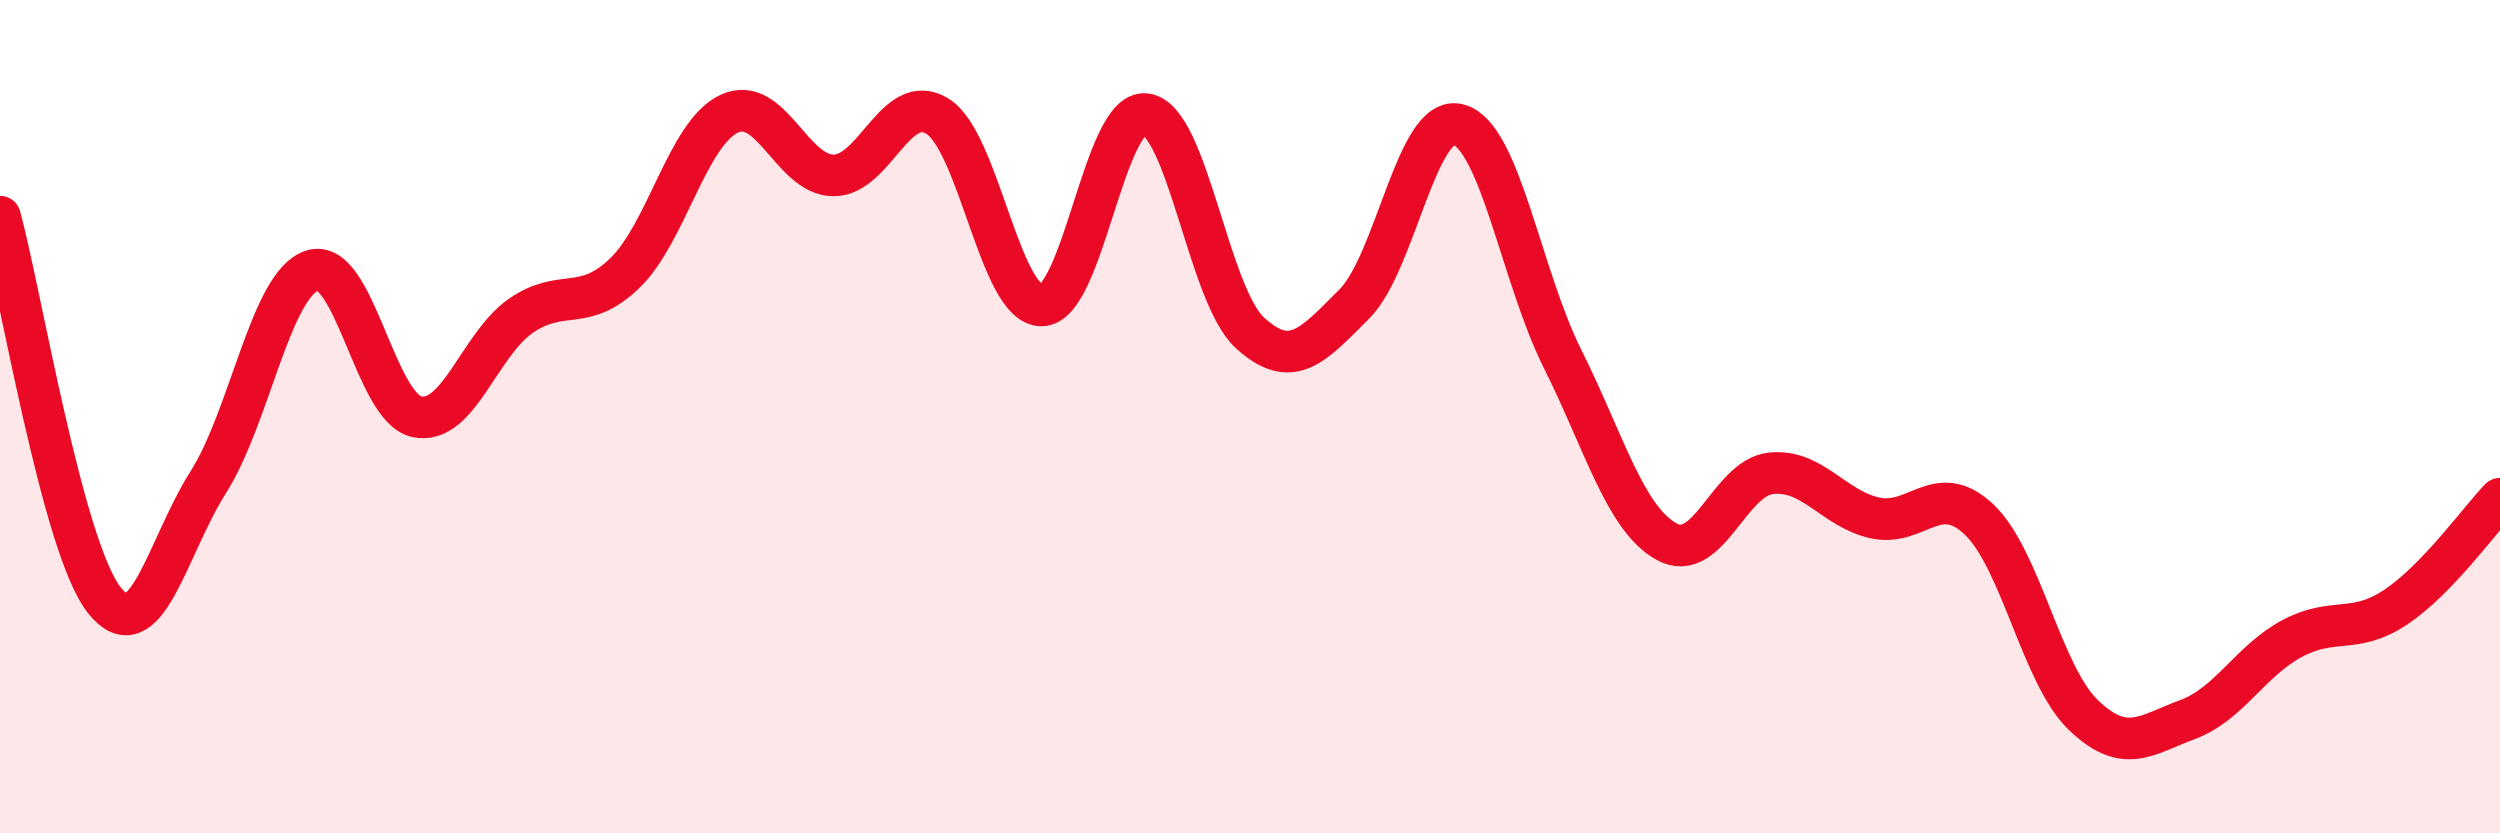
    <svg width="60" height="20" viewBox="0 0 60 20" xmlns="http://www.w3.org/2000/svg">
      <path
        d="M 0,5.2 C 0.5,7.04 1.5,13.13 2.5,14.4 C 3.5,15.67 4,13.15 5,11.57 C 6,9.99 6.5,6.8 7.5,6.49 C 8.5,6.18 9,9.78 10,10 C 11,10.22 11.5,8.27 12.5,7.58 C 13.5,6.89 14,7.52 15,6.55 C 16,5.58 16.5,3.2 17.5,2.73 C 18.5,2.26 19,4.2 20,4.21 C 21,4.22 21.5,2.17 22.5,2.79 C 23.5,3.41 24,7.34 25,7.33 C 26,7.32 26.5,2.61 27.5,2.74 C 28.5,2.87 29,7.08 30,7.99 C 31,8.9 31.5,8.3 32.5,7.3 C 33.5,6.3 34,2.73 35,2.99 C 36,3.25 36.5,6.61 37.5,8.61 C 38.5,10.61 39,12.45 40,13 C 41,13.55 41.5,11.47 42.5,11.36 C 43.5,11.25 44,12.21 45,12.43 C 46,12.65 46.5,11.52 47.5,12.47 C 48.5,13.42 49,16.2 50,17.16 C 51,18.12 51.5,17.64 52.5,17.27 C 53.5,16.9 54,15.87 55,15.33 C 56,14.79 56.5,15.24 57.5,14.57 C 58.5,13.9 59.5,12.49 60,11.97L60 20L0 20Z"
        fill="#EB0A25"
        opacity="0.1"
        stroke-linecap="round"
        stroke-linejoin="round"
      />
      <path
        d="M 0,5.2 C 0.5,7.04 1.5,13.13 2.5,14.4 C 3.5,15.67 4,13.15 5,11.57 C 6,9.99 6.5,6.8 7.5,6.49 C 8.5,6.18 9,9.78 10,10 C 11,10.22 11.5,8.27 12.5,7.58 C 13.5,6.89 14,7.52 15,6.55 C 16,5.58 16.5,3.2 17.5,2.73 C 18.5,2.26 19,4.2 20,4.21 C 21,4.22 21.5,2.17 22.5,2.79 C 23.5,3.41 24,7.34 25,7.33 C 26,7.32 26.5,2.61 27.5,2.74 C 28.5,2.87 29,7.08 30,7.99 C 31,8.9 31.5,8.3 32.5,7.3 C 33.5,6.3 34,2.73 35,2.99 C 36,3.25 36.5,6.61 37.5,8.61 C 38.5,10.61 39,12.45 40,13 C 41,13.55 41.5,11.47 42.5,11.36 C 43.5,11.25 44,12.21 45,12.43 C 46,12.65 46.5,11.52 47.5,12.47 C 48.5,13.42 49,16.2 50,17.16 C 51,18.12 51.5,17.64 52.5,17.27 C 53.5,16.9 54,15.87 55,15.33 C 56,14.79 56.5,15.24 57.5,14.57 C 58.5,13.9 59.5,12.49 60,11.97"
        stroke="#EB0A25"
        stroke-width="1"
        fill="none"
        stroke-linecap="round"
        stroke-linejoin="round"
      />
    </svg>
  